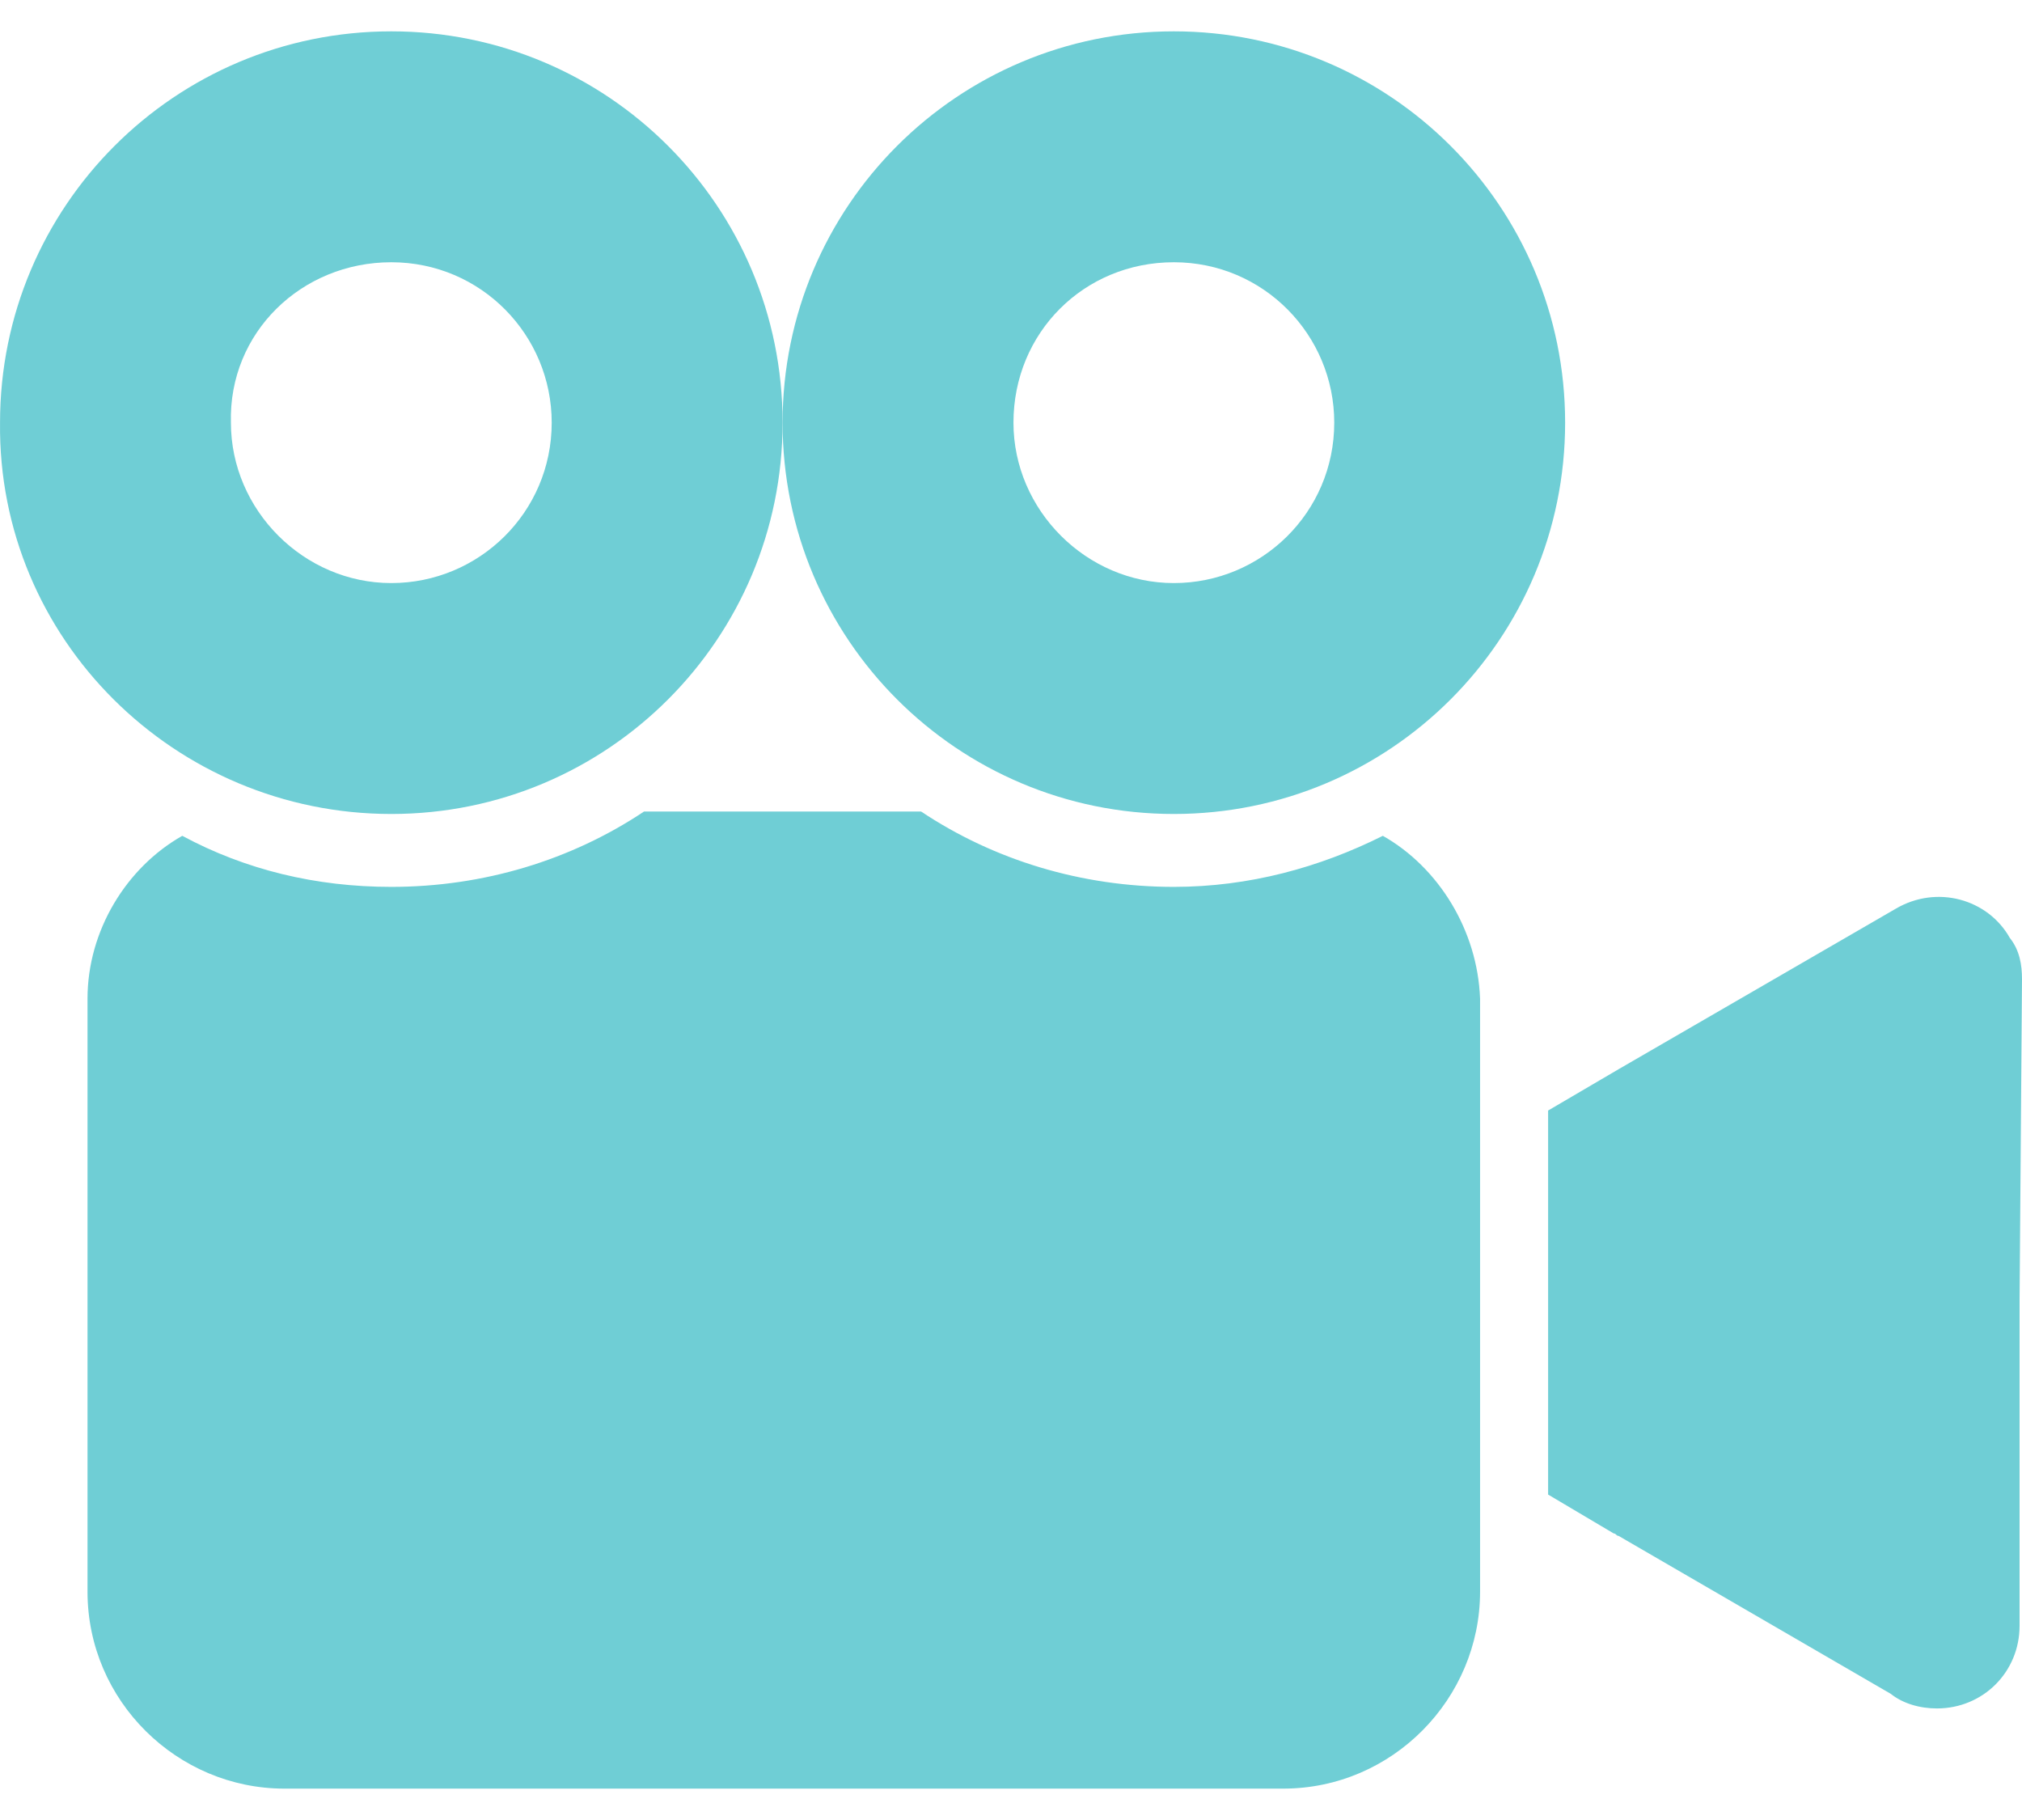 <svg xmlns="http://www.w3.org/2000/svg" width="60" height="54" viewBox="0 0 60 54" fill="none">
  <path d="M59.639 27.829C58.99 26.675 57.476 26.243 56.25 26.964L48.029 31.724L45.938 32.95V44.344L47.885 45.498C47.957 45.498 47.957 45.57 48.029 45.57L56.106 50.257C56.466 50.546 56.971 50.69 57.476 50.69C58.846 50.69 59.928 49.608 59.928 48.238V38.575L60 29.055C60 28.623 59.928 28.19 59.639 27.829Z" fill="#6FCED5"/>
  <path d="M11.611 24.151C18.029 24.151 23.222 18.959 23.222 12.54C23.222 6.122 18.029 0.93 11.611 0.93C5.193 0.93 0.001 6.122 0.001 12.54C-0.071 18.959 5.193 24.151 11.611 24.151ZM11.611 7.781C14.28 7.781 16.371 9.944 16.371 12.54C16.371 15.209 14.207 17.3 11.611 17.3C9.015 17.3 6.852 15.136 6.852 12.54C6.78 9.872 8.943 7.781 11.611 7.781Z" fill="#6FCED5"/>
  <path d="M41.034 24.799C39.159 25.737 37.068 26.314 34.832 26.314C32.092 26.314 29.496 25.52 27.332 24.078H19.111C16.948 25.52 14.351 26.314 11.611 26.314C9.376 26.314 7.284 25.809 5.409 24.799C3.751 25.737 2.597 27.612 2.597 29.631V47.227C2.597 50.472 5.265 53.069 8.438 53.069H38.077C41.322 53.069 43.919 50.4 43.919 47.227V29.631C43.846 27.612 42.693 25.737 41.034 24.799Z" fill="#6FCED5"/>
  <path d="M34.832 24.151C41.25 24.151 46.443 18.959 46.443 12.54C46.443 6.122 41.25 0.93 34.832 0.93C28.414 0.93 23.222 6.122 23.222 12.54C23.222 18.959 28.414 24.151 34.832 24.151ZM34.832 7.781C37.5 7.781 39.592 9.944 39.592 12.54C39.592 15.209 37.428 17.3 34.832 17.3C32.236 17.3 30.073 15.136 30.073 12.54C30.073 9.872 32.164 7.781 34.832 7.781Z" fill="#6FCED5"/>
</svg>
